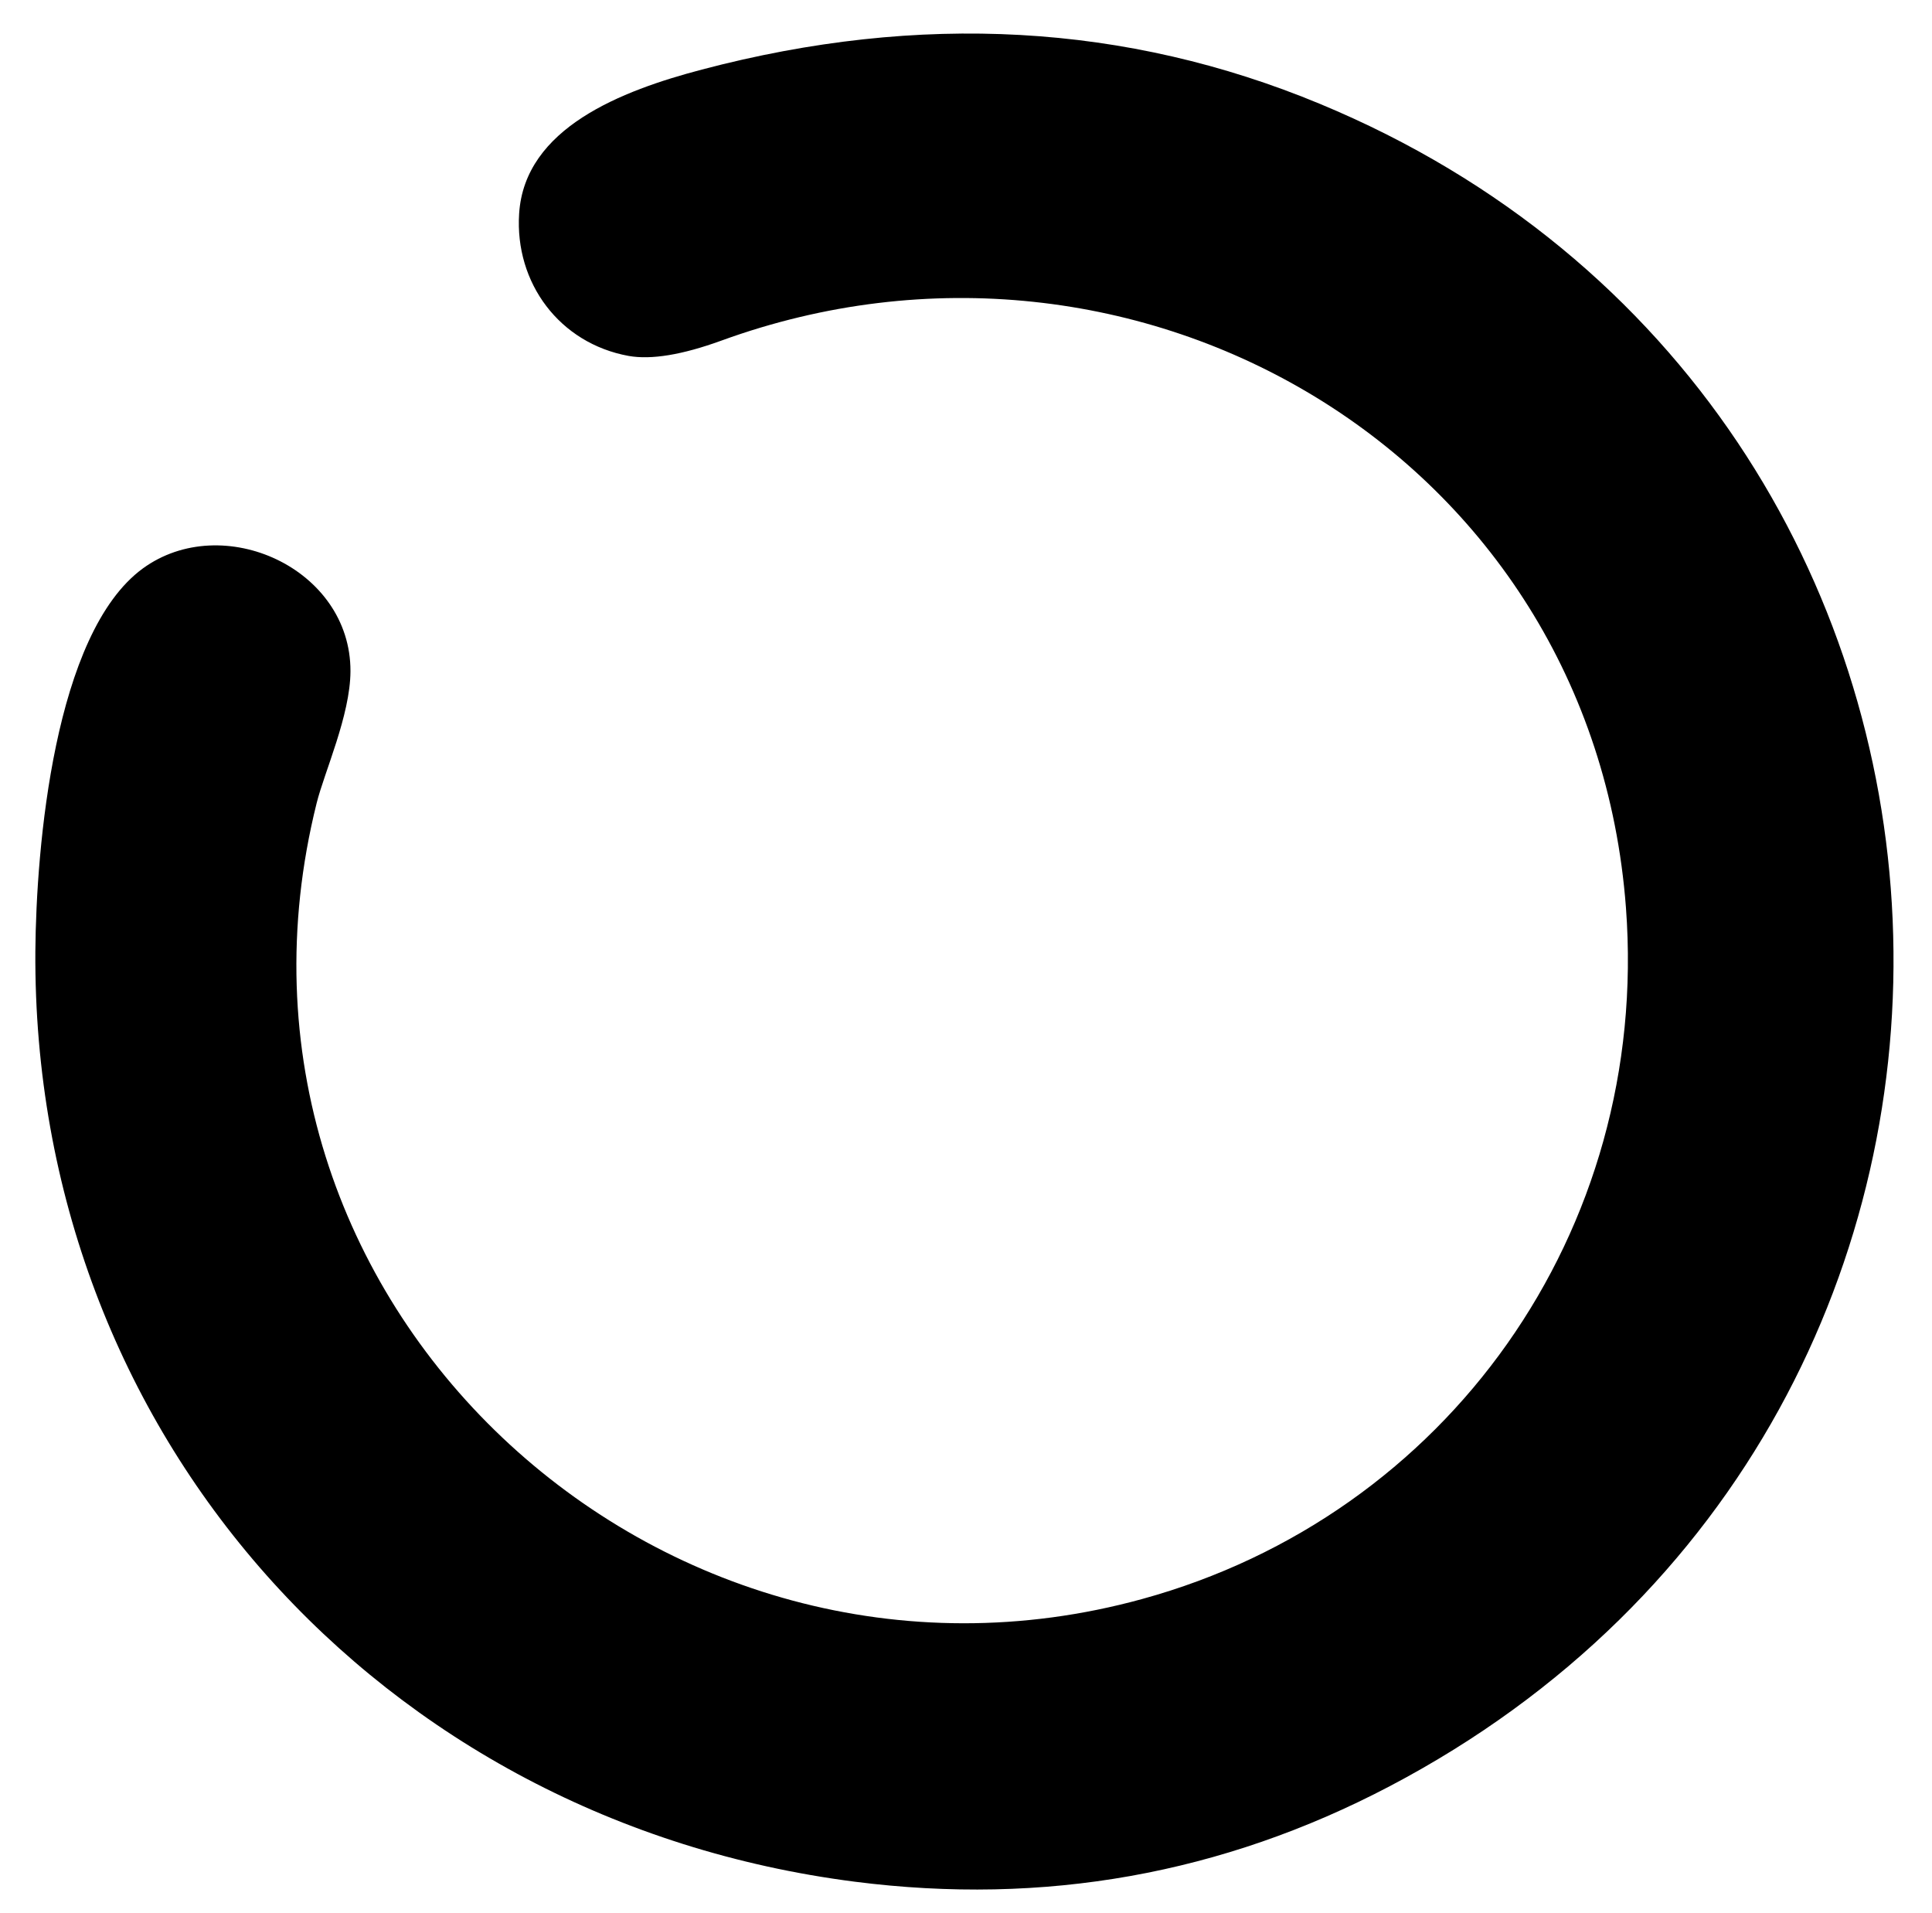 <?xml version="1.0" encoding="UTF-8" standalone="no"?>
<!DOCTYPE svg PUBLIC "-//W3C//DTD SVG 1.1//EN" "http://www.w3.org/Graphics/SVG/1.1/DTD/svg11.dtd">
<svg xmlns="http://www.w3.org/2000/svg" version="1.1" viewBox="0.00 0.00 100.00 99.00">
<path fill="#000000" d="
  M 68.33 5.38
  C 106.03 21.03 108.45 73.26 71.93 92.44
  Q 58.94 99.26 44.24 97.38
  C 19.69 94.23 1.68 74.21 1.83 49.25
  C 1.87 43.86 2.80 32.78 7.39 29.42
  C 11.52 26.41 18.16 29.41 18.14 34.74
  C 18.13 37.02 16.79 39.95 16.39 41.56
  C 9.96 67.32 34.18 89.61 59.12 82.75
  C 74.87 78.43 85.41 63.76 84.16 46.99
  C 82.41 23.55 58.83 9.80 37.33 17.63
  Q 34.30 18.73 32.54 18.42
  C 28.96 17.77 26.64 14.64 26.87 11.06
  C 27.15 6.62 32.18 4.69 36.33 3.60
  Q 53.28 -0.87 68.33 5.38
  Z"
/>
</svg>
